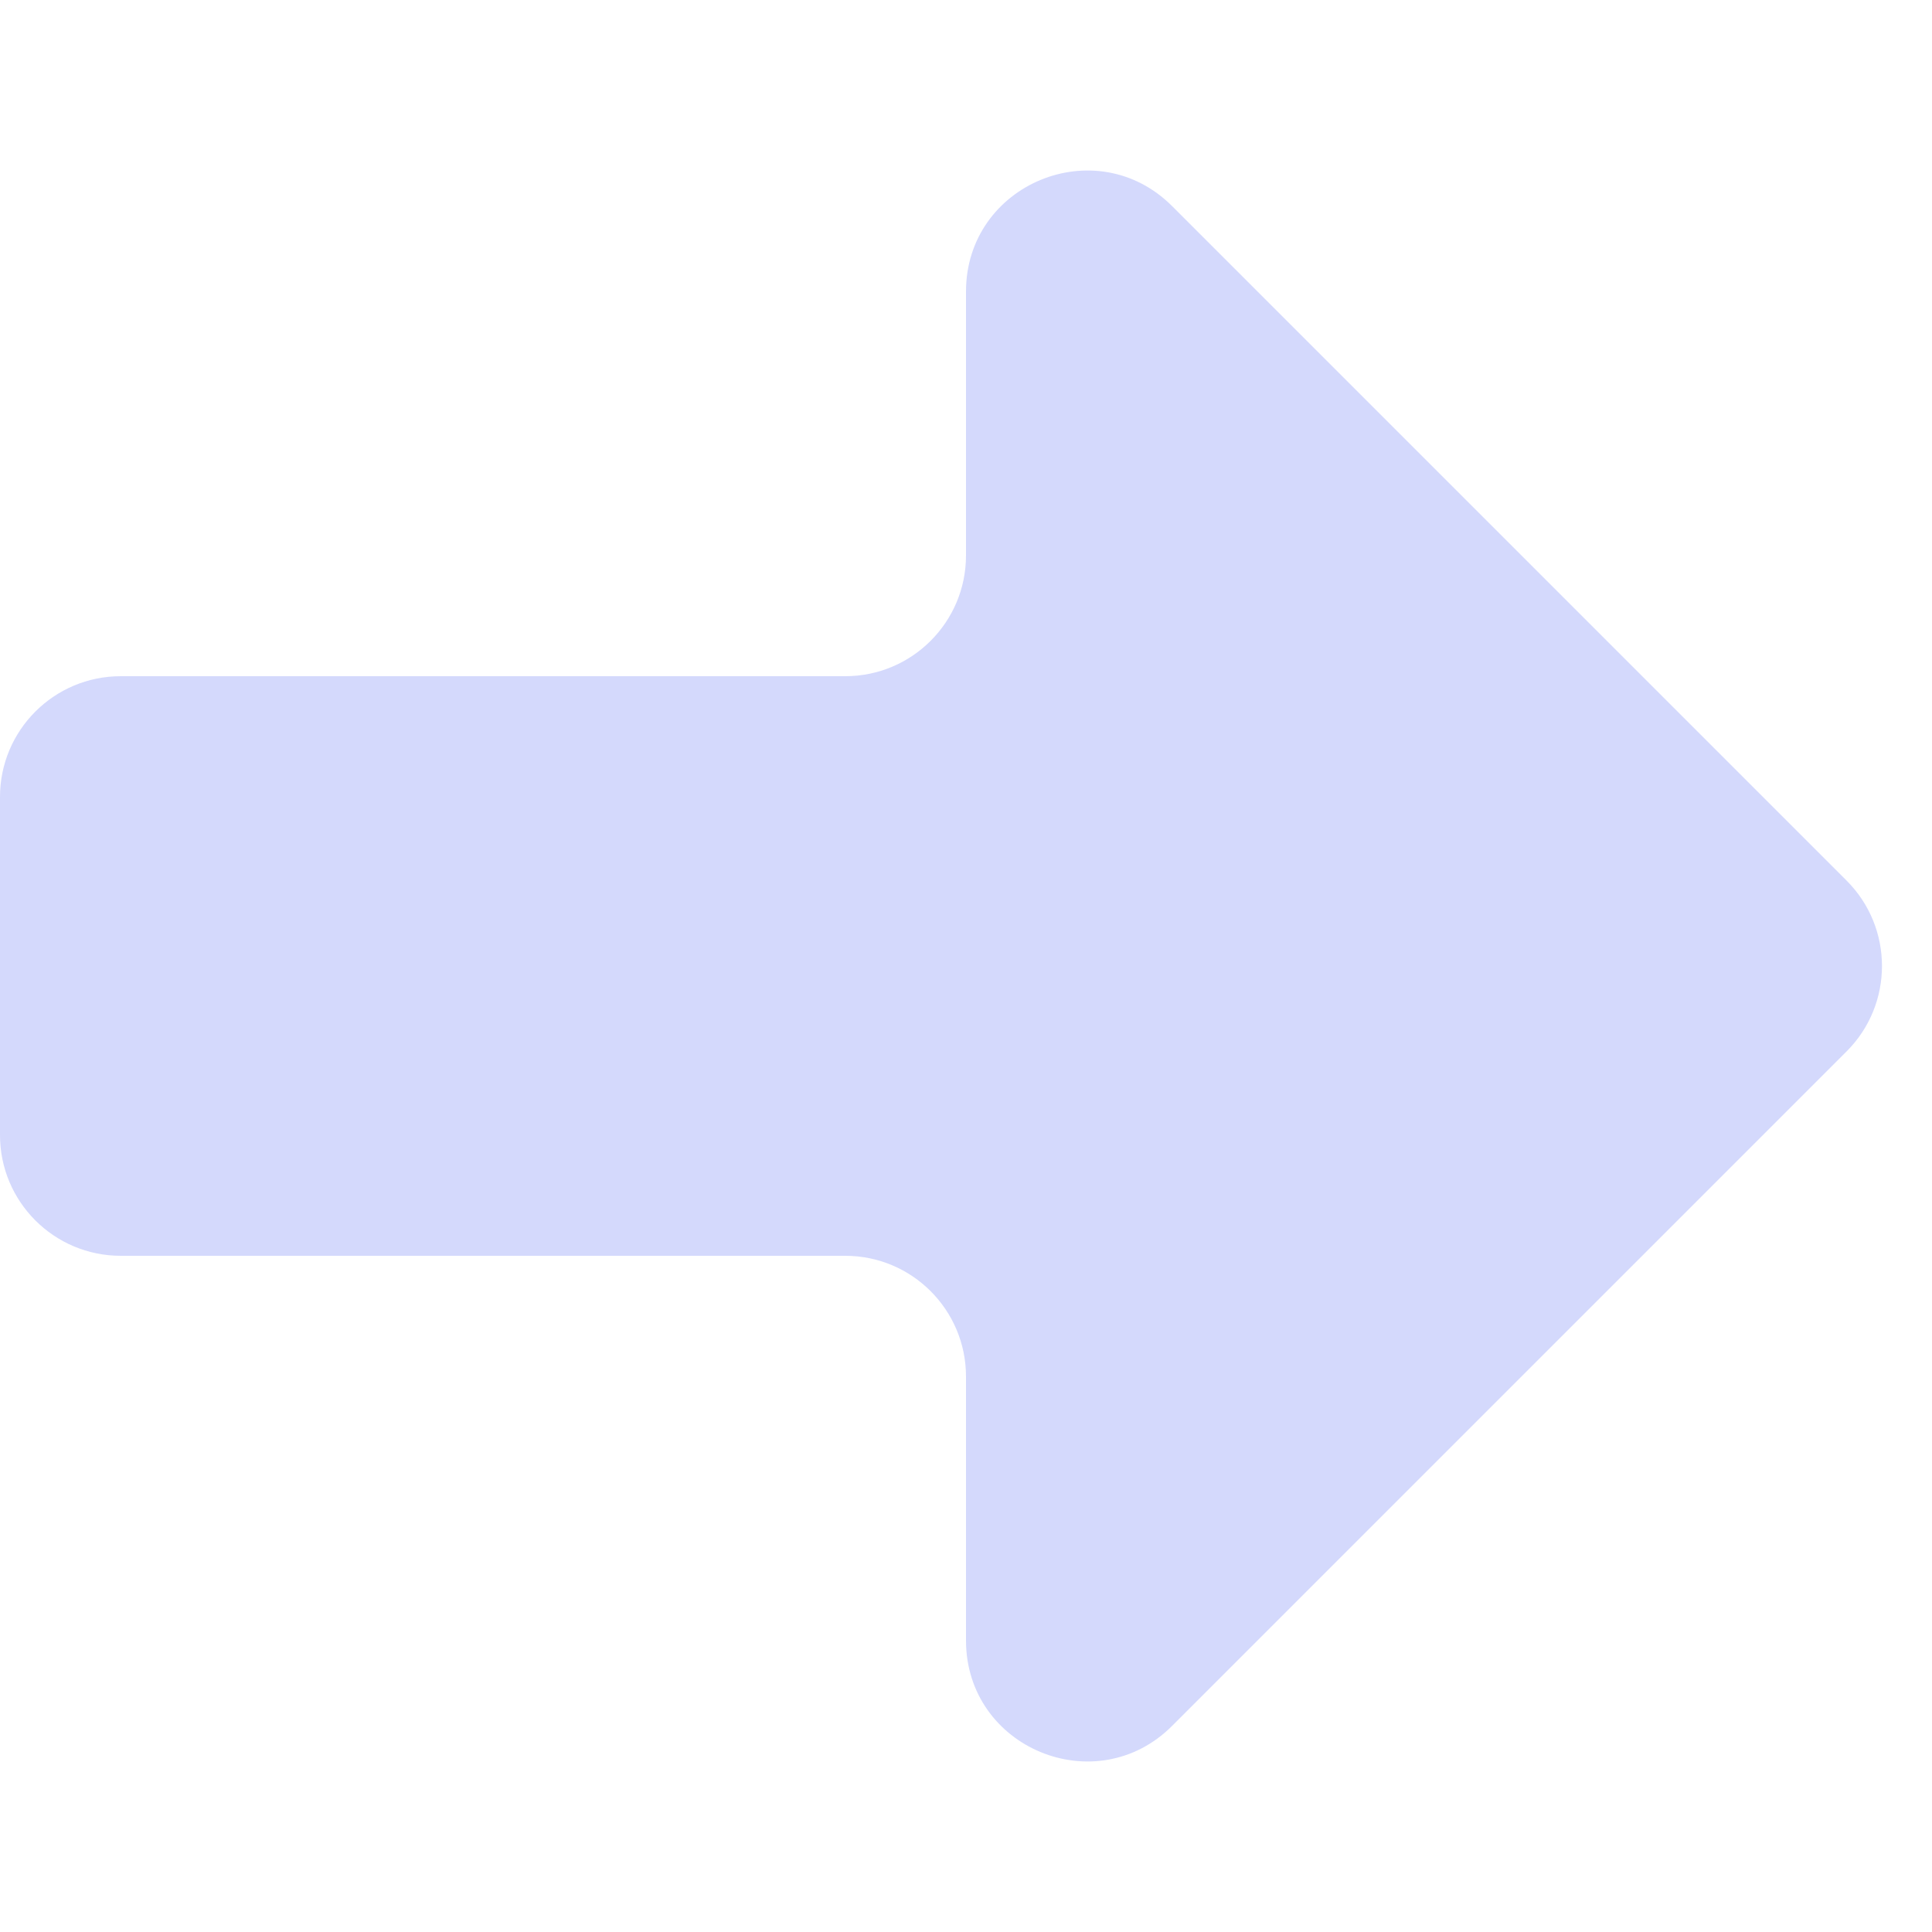 <svg width="48" height="48" viewBox="0 0 48 48" fill="none" xmlns="http://www.w3.org/2000/svg">
<g clip-path="url(#clip0_387_921)">
<path d="M45.879 26.121C47.05 24.95 47.05 23.05 45.879 21.879L29.121 5.121C27.231 3.231 24 4.57 24 7.243V13.8C24 15.457 22.657 16.8 21 16.8H3C1.343 16.8 0 18.143 0 19.8V28.2C0 29.857 1.343 31.2 3 31.2H21C22.657 31.2 24 32.543 24 34.2V40.757C24 43.43 27.231 44.769 29.121 42.879L45.879 26.121Z" fill="#D4D9FC"/>
</g>
<defs>
<clipPath id="clip0_387_921">
<rect width="48" height="48" fill="white"/>
</clipPath>
</defs>
</svg>
